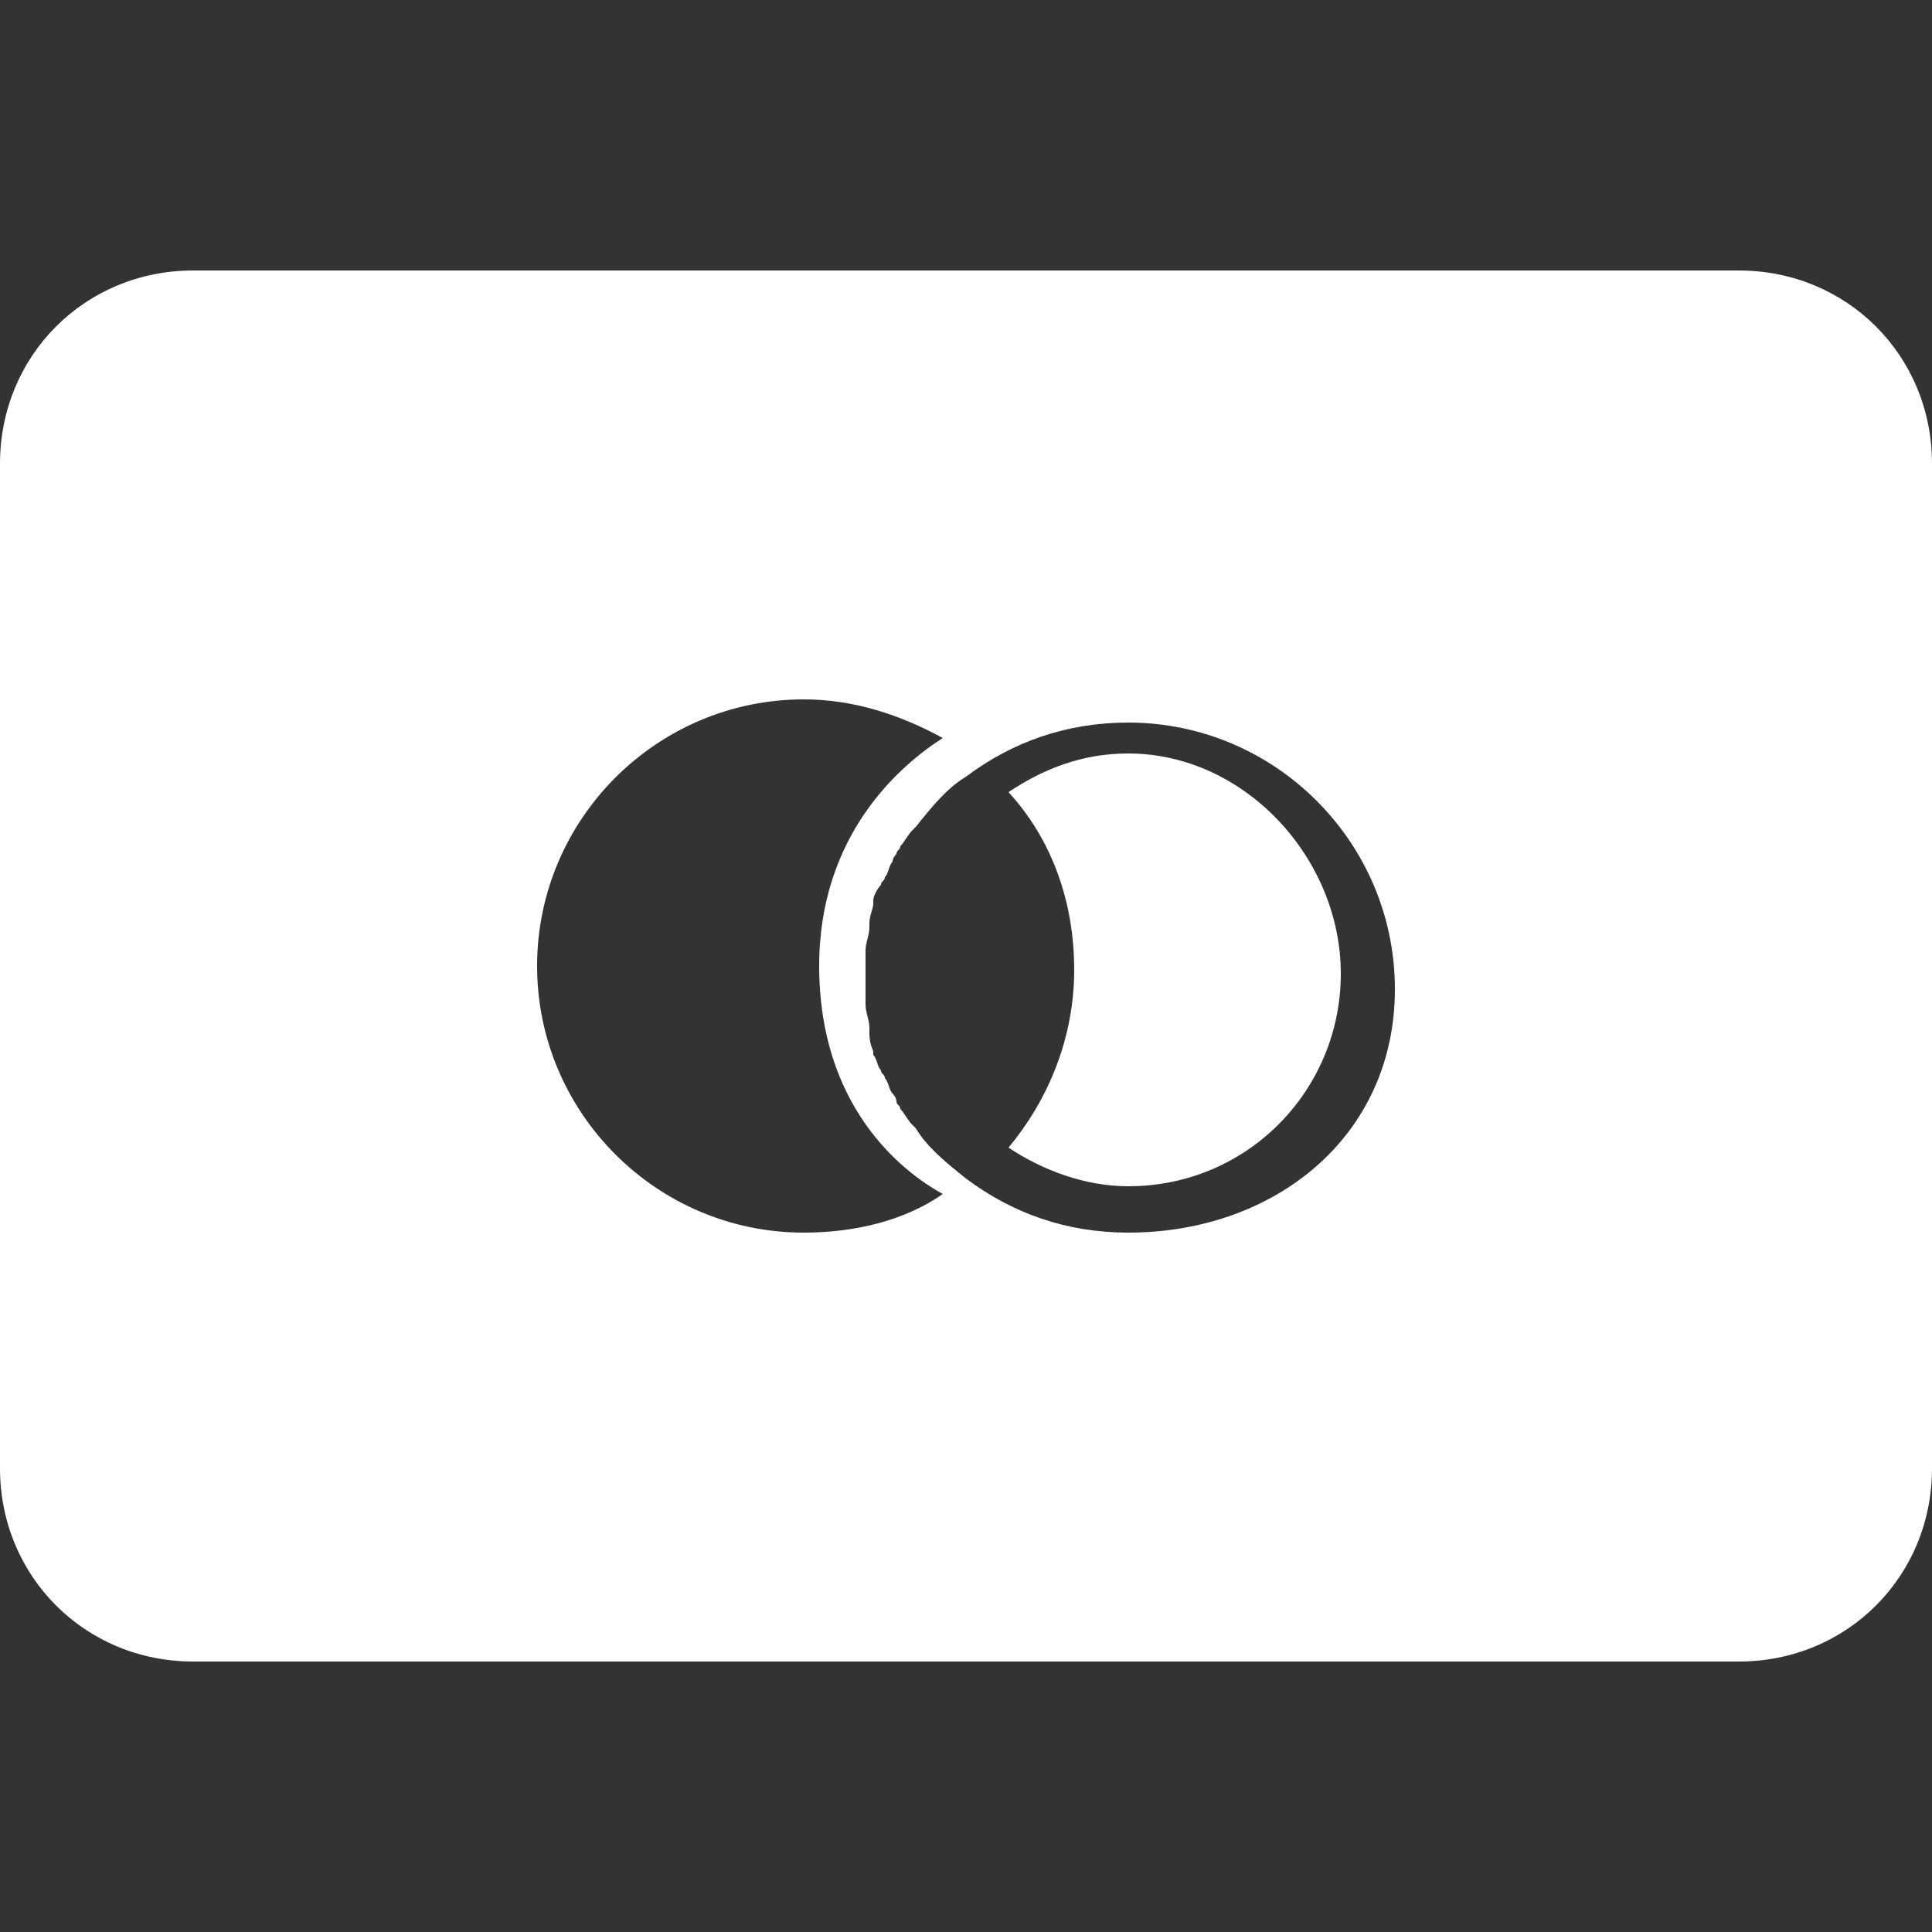 <?xml version="1.0" encoding="utf-8"?>
<!-- Generator: Adobe Illustrator 27.0.0, SVG Export Plug-In . SVG Version: 6.00 Build 0)  -->
<svg version="1.1" id="Layer_1" xmlns="http://www.w3.org/2000/svg" xmlns:xlink="http://www.w3.org/1999/xlink" x="0px" y="0px"
	 viewBox="0 0 50 50" style="enable-background:new 0 0 50 50;" xml:space="preserve">
<rect x="0" y="0" width="50" height="50" fill="#333333" stroke="none"/>
<style type="text/css">
	.st0{fill:#FFFFFF;}
</style>
<g>
	<path class="st0" d="M29.2,19.5c-1.2,0-2.2,0.4-3.1,1c1.1,1.2,1.7,2.8,1.7,4.6s-0.7,3.4-1.7,4.6c0.9,0.6,2,1,3.1,1
		c3.1,0,5.5-2.5,5.5-5.5S32.2,19.5,29.2,19.5z"/>
	<path class="st0" d="M45,7H5c-2.8,0-5,2.2-5,5v26c0,2.8,2.2,5,5,5h40c2.8,0,5-2.2,5-5V12C50,9.2,47.8,7,45,7z M20.8,31.9
		c-3.8,0-6.9-3.1-6.9-6.9s3.1-6.9,6.9-6.9c1.3,0,2.5,0.4,3.6,1c-1.1,0.7-3.2,2.5-3.2,5.9c0,3.6,2.1,5.3,3.2,5.9
		C23.4,31.6,22.1,31.9,20.8,31.9z M29.2,31.9c-1.6,0-3-0.5-4.2-1.4c-0.5-0.4-1-0.8-1.3-1.3l-0.1-0.1c-0.1-0.1-0.2-0.3-0.3-0.4
		c0-0.1-0.1-0.1-0.1-0.2s-0.1-0.2-0.1-0.2C23,28.2,23,28,22.9,27.9c0-0.1-0.1-0.1-0.1-0.2c-0.1-0.1-0.1-0.3-0.2-0.4v-0.1
		c-0.1-0.2-0.1-0.4-0.1-0.5v-0.1c0-0.2-0.1-0.4-0.1-0.6v-0.1c0-0.2,0-0.4,0-0.6s0-0.4,0-0.6v-0.1c0-0.2,0.1-0.4,0.1-0.6v-0.1
		c0-0.2,0.1-0.4,0.1-0.5v-0.1c0-0.1,0.1-0.3,0.2-0.4c0-0.1,0.1-0.1,0.1-0.2c0.1-0.1,0.1-0.3,0.2-0.4c0-0.1,0.1-0.2,0.1-0.2
		c0-0.1,0.1-0.1,0.1-0.2c0.1-0.1,0.2-0.3,0.3-0.4l0.1-0.1c0.4-0.5,0.8-1,1.3-1.3c1.2-0.9,2.6-1.4,4.2-1.4c3.8,0,6.9,3.1,6.9,6.9
		S33,31.9,29.2,31.9z"/>
</g>
</svg>
